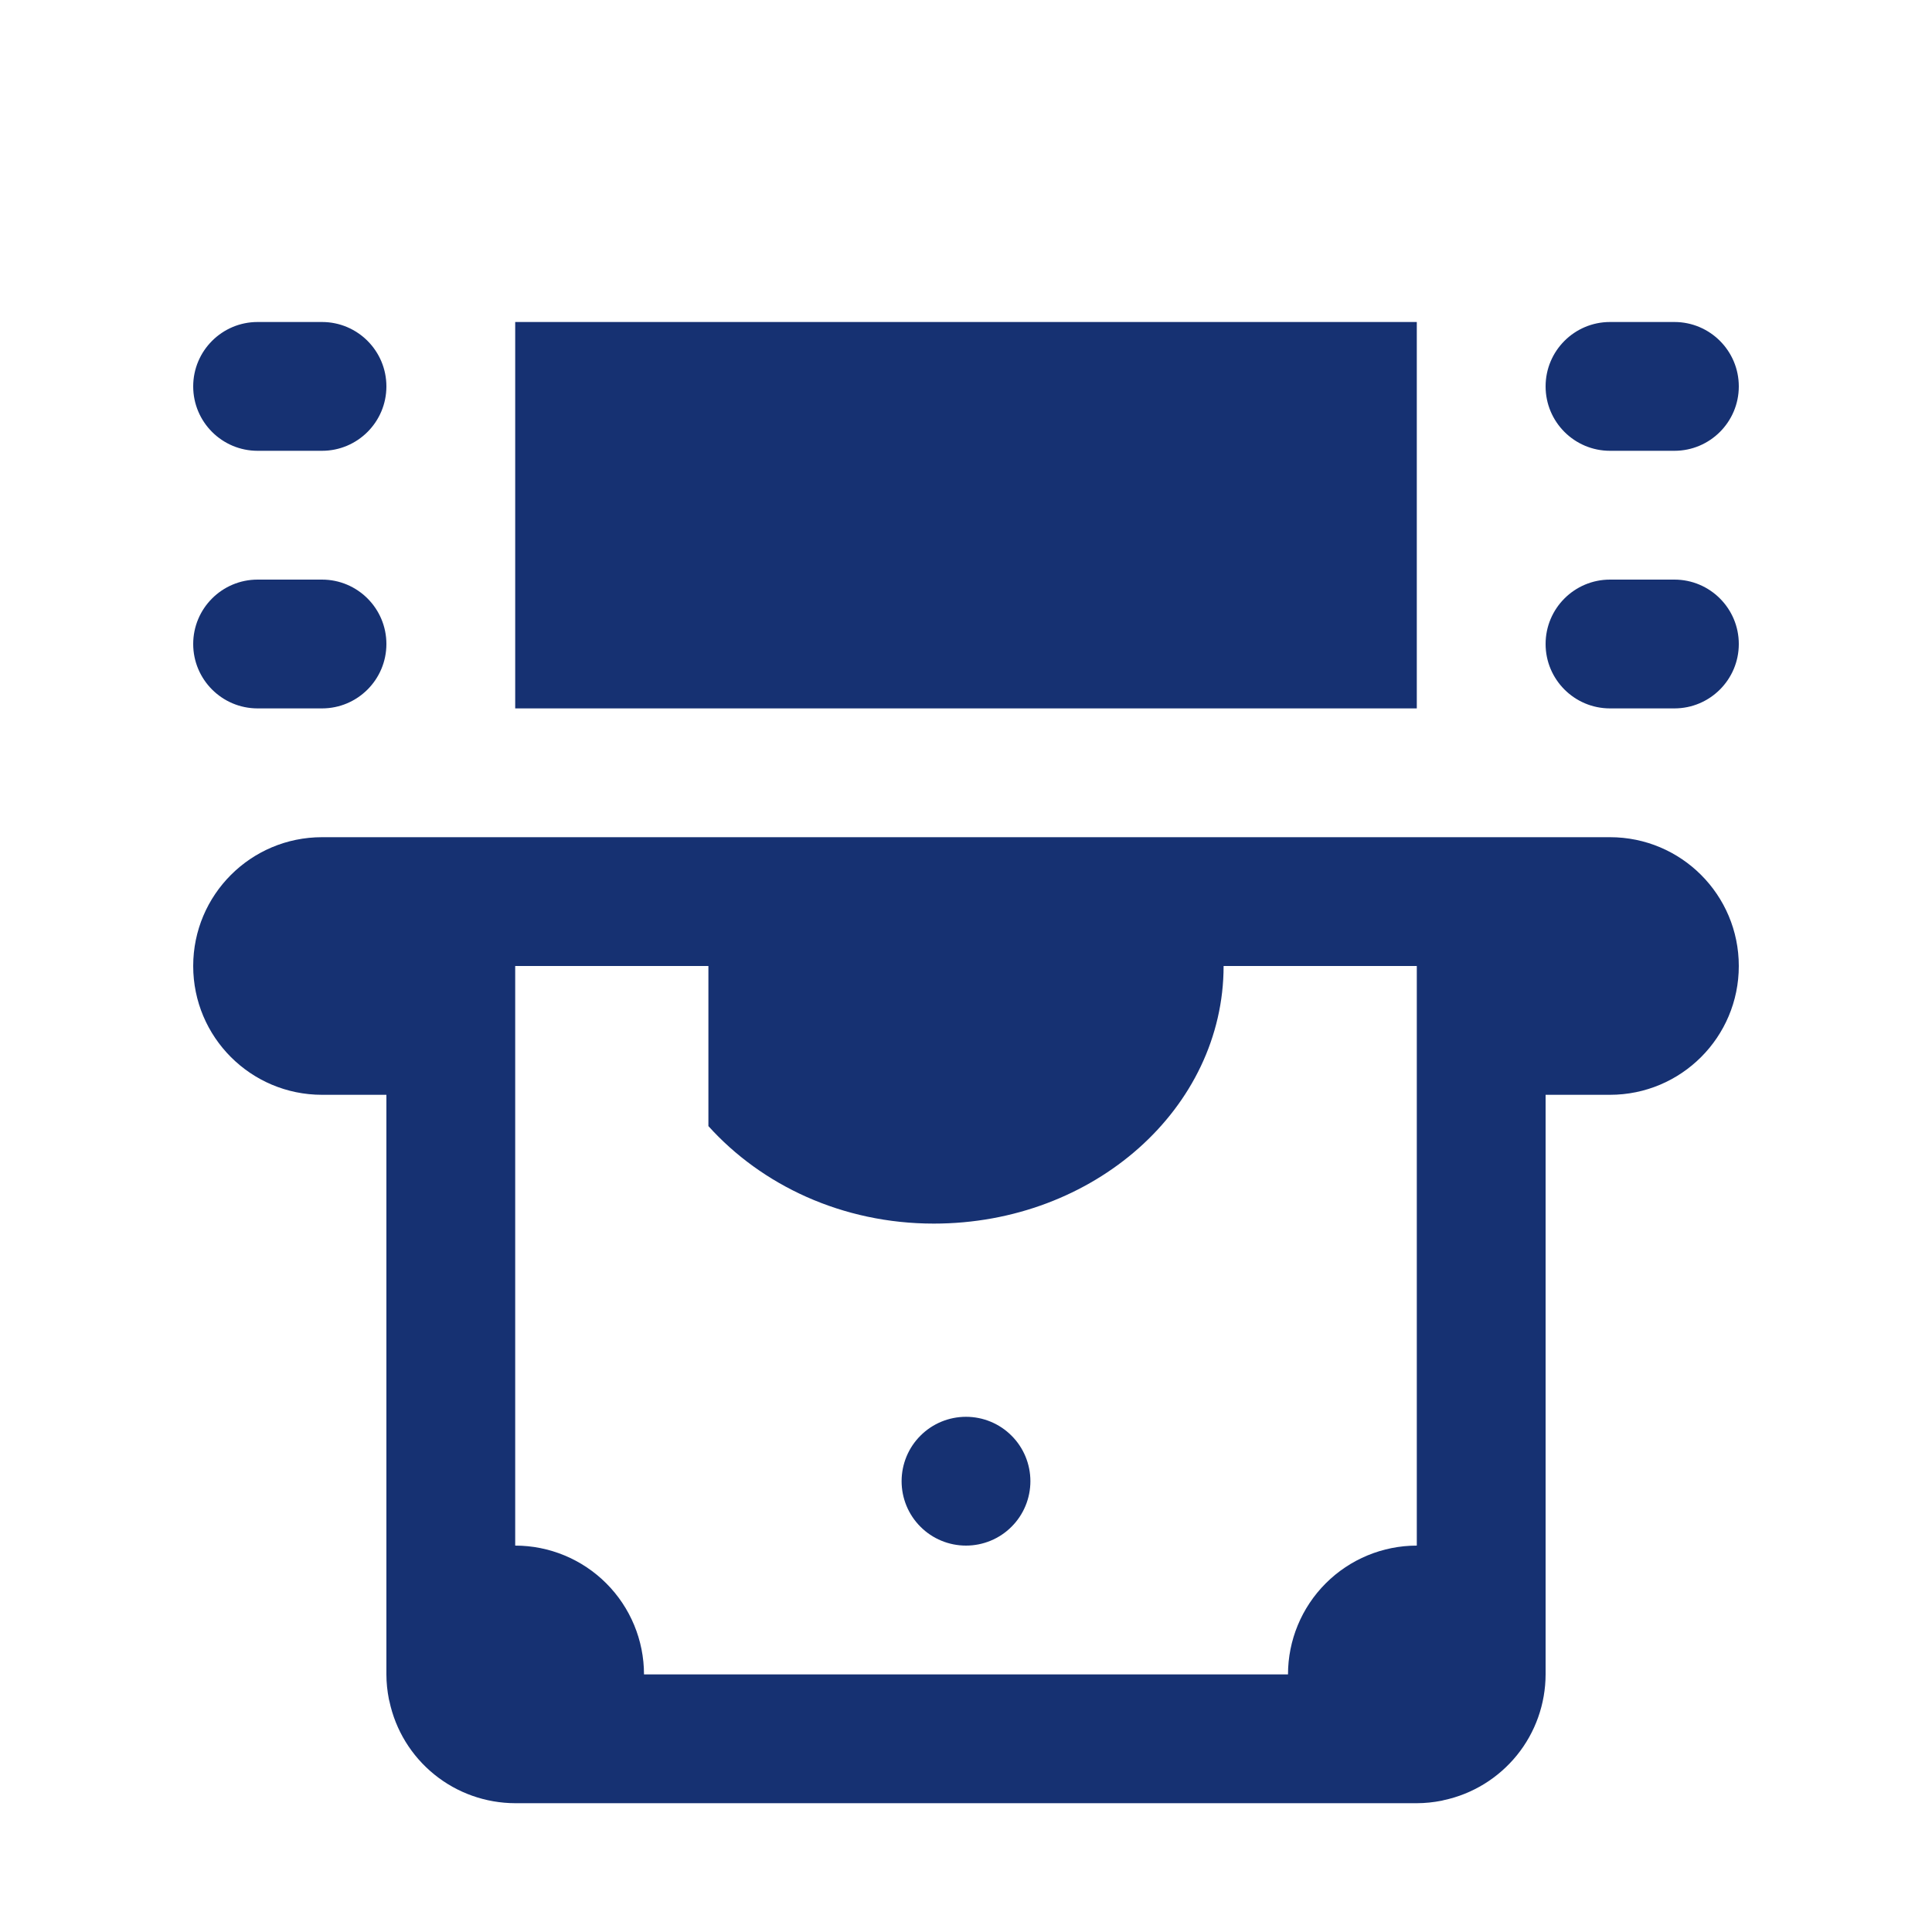 <svg xmlns="http://www.w3.org/2000/svg" width="30" height="30" viewBox="0 0 30 30" fill="none"><path d="M4 5C3.448 5 3 5.448 3 6C3 6.552 3.448 7 4 7H5C5.552 7 6 6.552 6 6C6 5.448 5.552 5 5 5H4ZM8 5V11H22V5H8ZM25 5C24.448 5 24 5.448 24 6C24 6.552 24.448 7 25 7H26C26.552 7 27 6.552 27 6C27 5.448 26.552 5 26 5H25ZM4 9C3.448 9 3 9.448 3 10C3 10.552 3.448 11 4 11H5C5.552 11 6 10.552 6 10C6 9.448 5.552 9 5 9H4ZM25 9C24.448 9 24 9.448 24 10C24 10.552 24.448 11 25 11H26C26.552 11 27 10.552 27 10C27 9.448 26.552 9 26 9H25ZM5 13C3.895 13 3 13.895 3 15C3 16.105 3.895 17 5 17H6V26C6 26.13 6.014 26.259 6.039 26.387C6.041 26.397 6.045 26.407 6.047 26.418C6.142 26.865 6.388 27.266 6.744 27.554C7.099 27.842 7.543 27.999 8 28H22C22.13 28 22.259 27.986 22.387 27.961C22.397 27.959 22.407 27.955 22.418 27.953C22.865 27.858 23.266 27.611 23.554 27.256C23.842 26.901 23.999 26.457 24 26V17H25C26.105 17 27 16.105 27 15C27 13.895 26.105 13 25 13H18.377H11H5ZM8 15H11V17.486C11.825 18.402 13.078 19 14.5 19C16.985 19 19 17.209 19 15H22V24C21.47 24 20.961 24.211 20.586 24.586C20.211 24.961 20 25.47 20 26H10C10 25.47 9.789 24.961 9.414 24.586C9.039 24.211 8.53 24 8 24V15ZM15 22C14.735 22 14.48 22.105 14.293 22.293C14.105 22.48 14 22.735 14 23C14 23.265 14.105 23.52 14.293 23.707C14.48 23.895 14.735 24 15 24C15.265 24 15.52 23.895 15.707 23.707C15.895 23.52 16 23.265 16 23C16 22.735 15.895 22.48 15.707 22.293C15.52 22.105 15.265 22 15 22Z" fill="#163172"></path></svg>